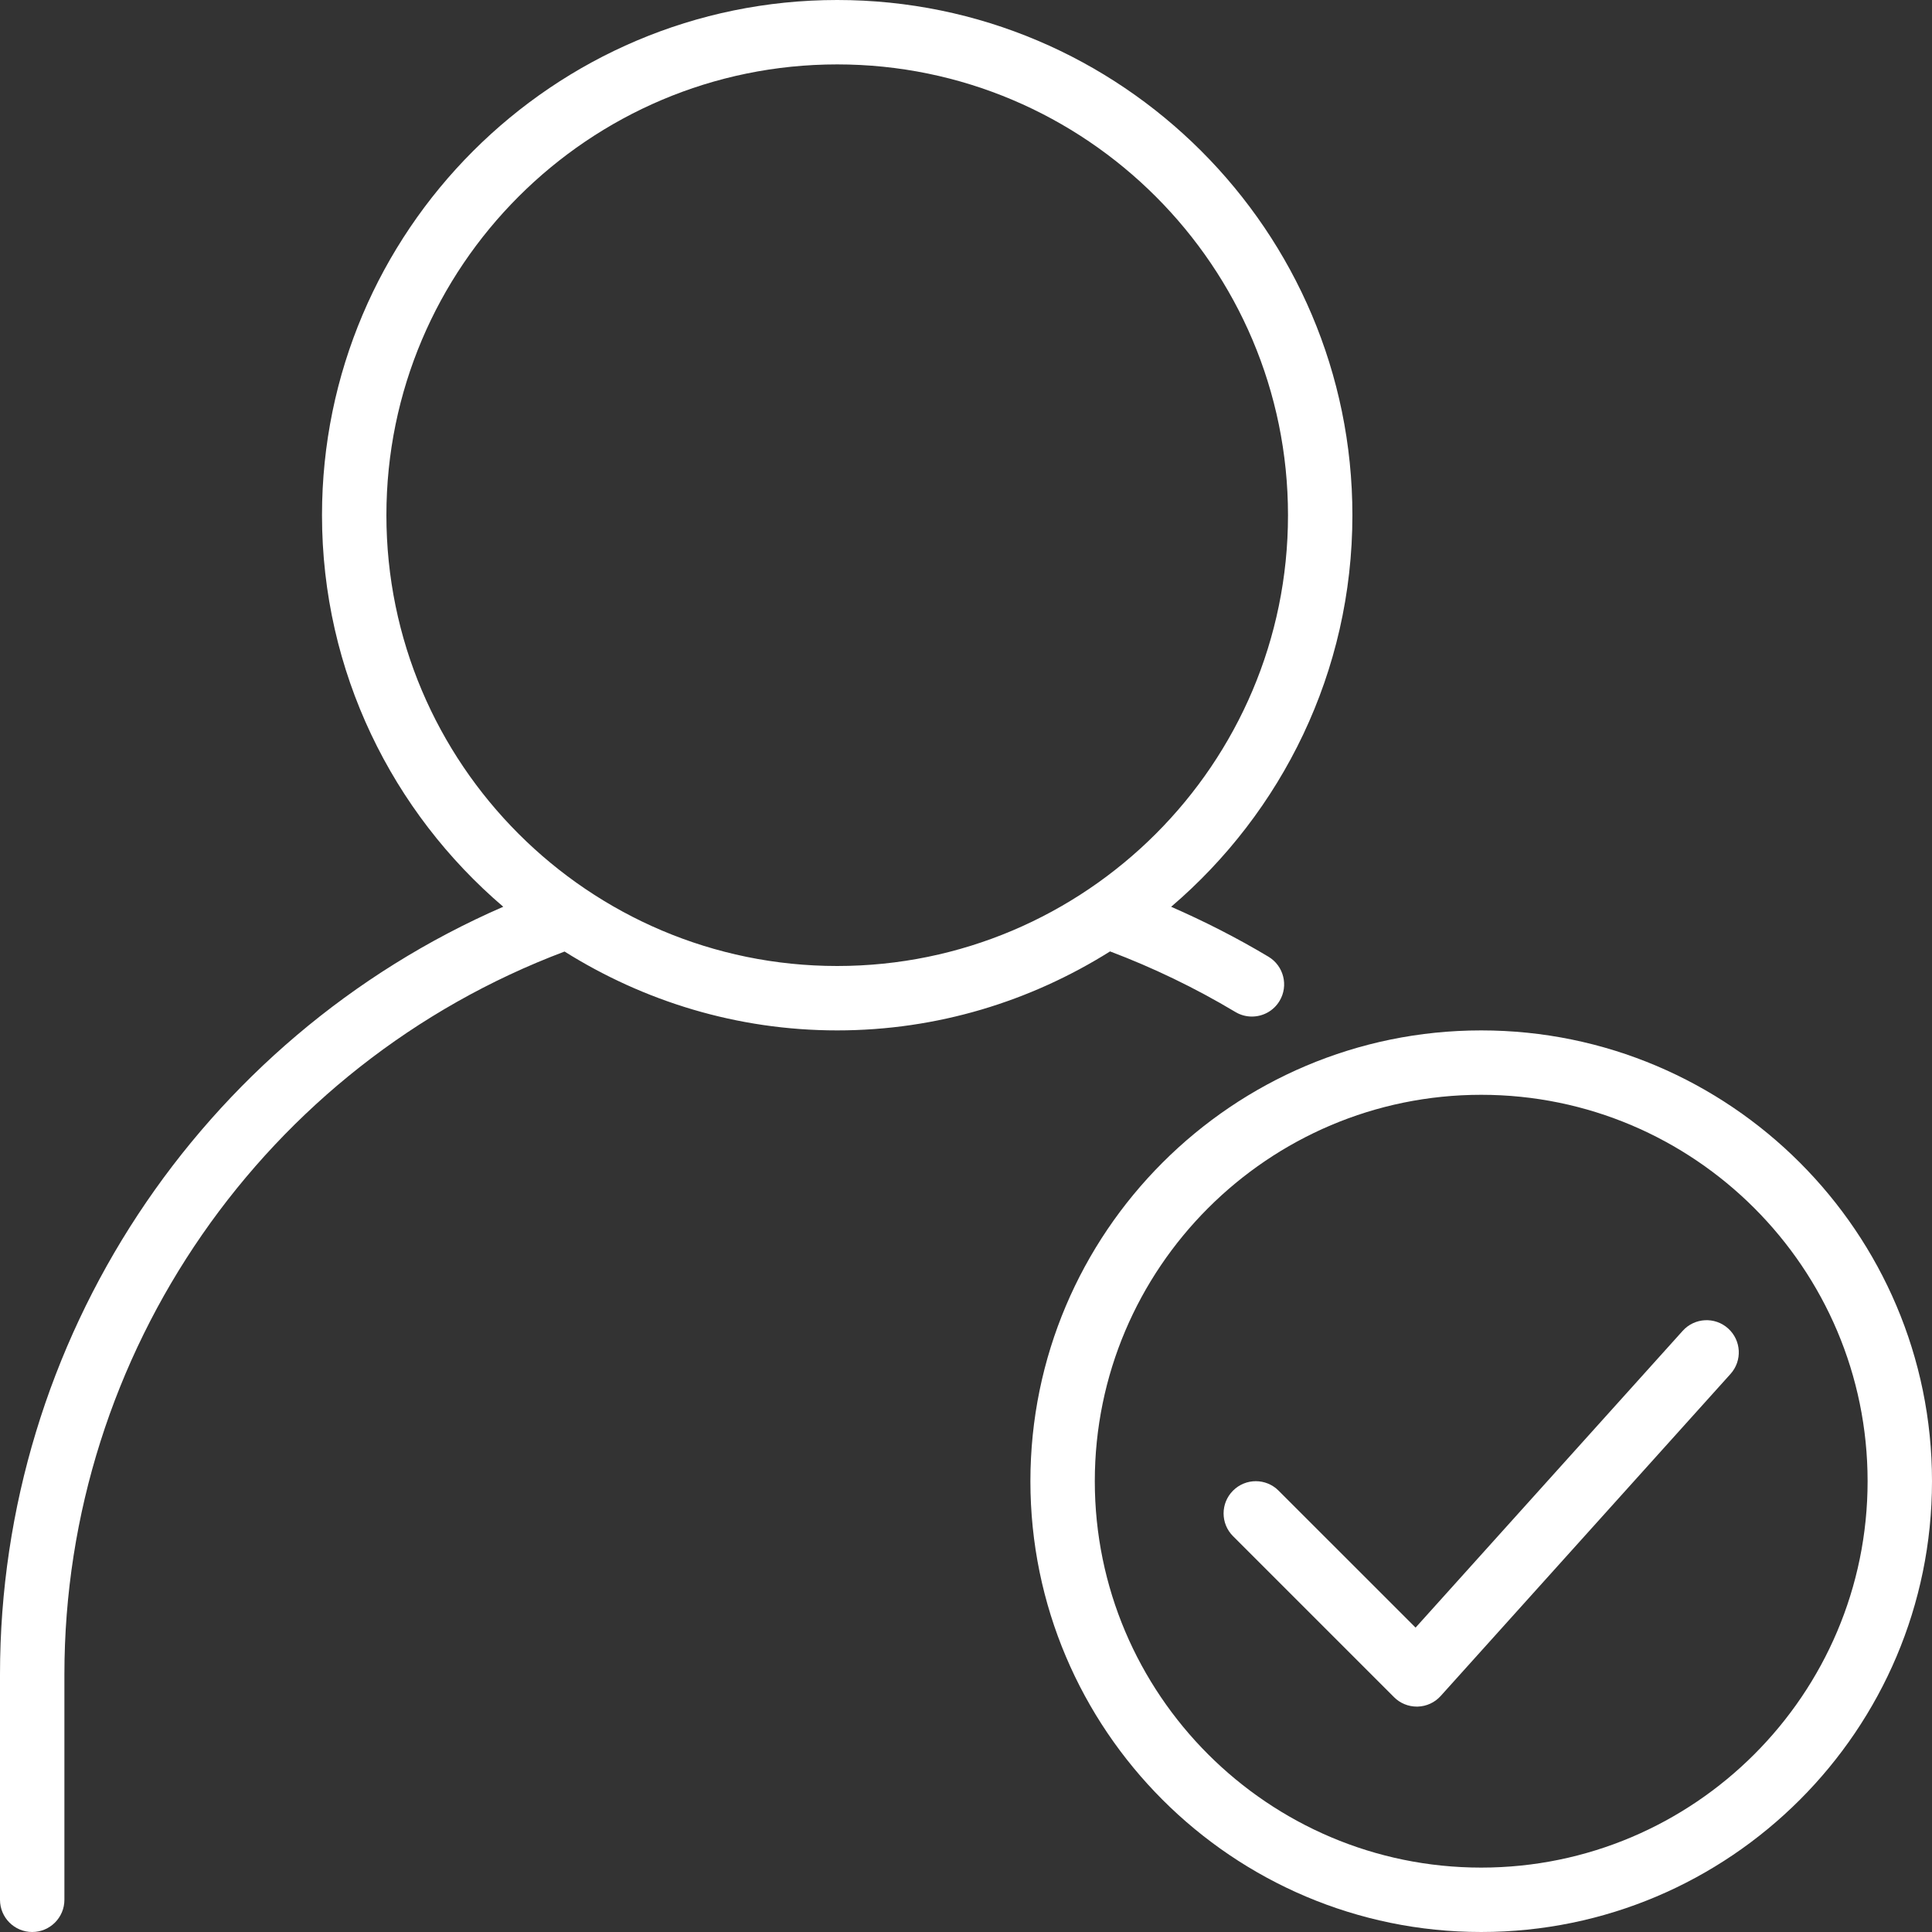 <?xml version="1.0" encoding="UTF-8" standalone="no"?><svg xmlns="http://www.w3.org/2000/svg" xmlns:xlink="http://www.w3.org/1999/xlink" fill="#000000" height="60" preserveAspectRatio="xMidYMid meet" version="1" viewBox="0.0 0.0 60.0 60.0" width="60" zoomAndPan="magnify"><rect x="0.0" y="0.0" width="60.0" height="60.0" fill="#333333" stroke="none"/><g id="change1_1"><path d="M1,60c0.552,0,1-0.448,1-1v-7c0-9.988,6.227-18.944,15.533-22.449 C19.992,31.093,22.889,32,26,32c3.114,0,6.013-0.908,8.474-2.453c1.322,0.499,2.63,1.126,3.892,1.881 c0.161,0.097,0.338,0.142,0.513,0.142c0.34,0,0.672-0.173,0.859-0.486 c0.284-0.474,0.129-1.088-0.344-1.372c-0.985-0.589-1.998-1.103-3.023-1.551 C39.809,25.224,42,20.866,42,16c0-8.822-7.178-16-16-16S10,7.178,10,16c0,4.866,2.19,9.223,5.629,12.16 C6.214,32.254,0,41.614,0,52v7C0,59.552,0.448,60,1,60z M12,16c0-7.72,6.28-14,14-14s14,6.28,14,14 s-6.28,14-14,14S12,23.72,12,16z" fill="#ffffff"/></g><g id="change1_2"><path d="M46,32c-7.72,0-14,6.28-14,14s6.28,14,14,14s14-6.28,14-14S53.72,32,46,32z M46,58 c-6.617,0-12-5.383-12-12s5.383-12,12-12s12,5.383,12,12S52.617,58,46,58z" fill="#ffffff"/></g><g id="change1_3"><path d="M52.257,41.331l-8.295,9.216l-4.255-4.254c-0.391-0.391-1.023-0.391-1.414,0 s-0.391,1.023,0,1.414l5,5C43.48,52.895,43.735,53,44,53c0.009,0,0.018,0,0.026-0 c0.274-0.007,0.533-0.126,0.717-0.331l9-10c0.37-0.411,0.336-1.043-0.074-1.412 C53.259,40.886,52.625,40.921,52.257,41.331z" fill="#ffffff"/></g></svg>